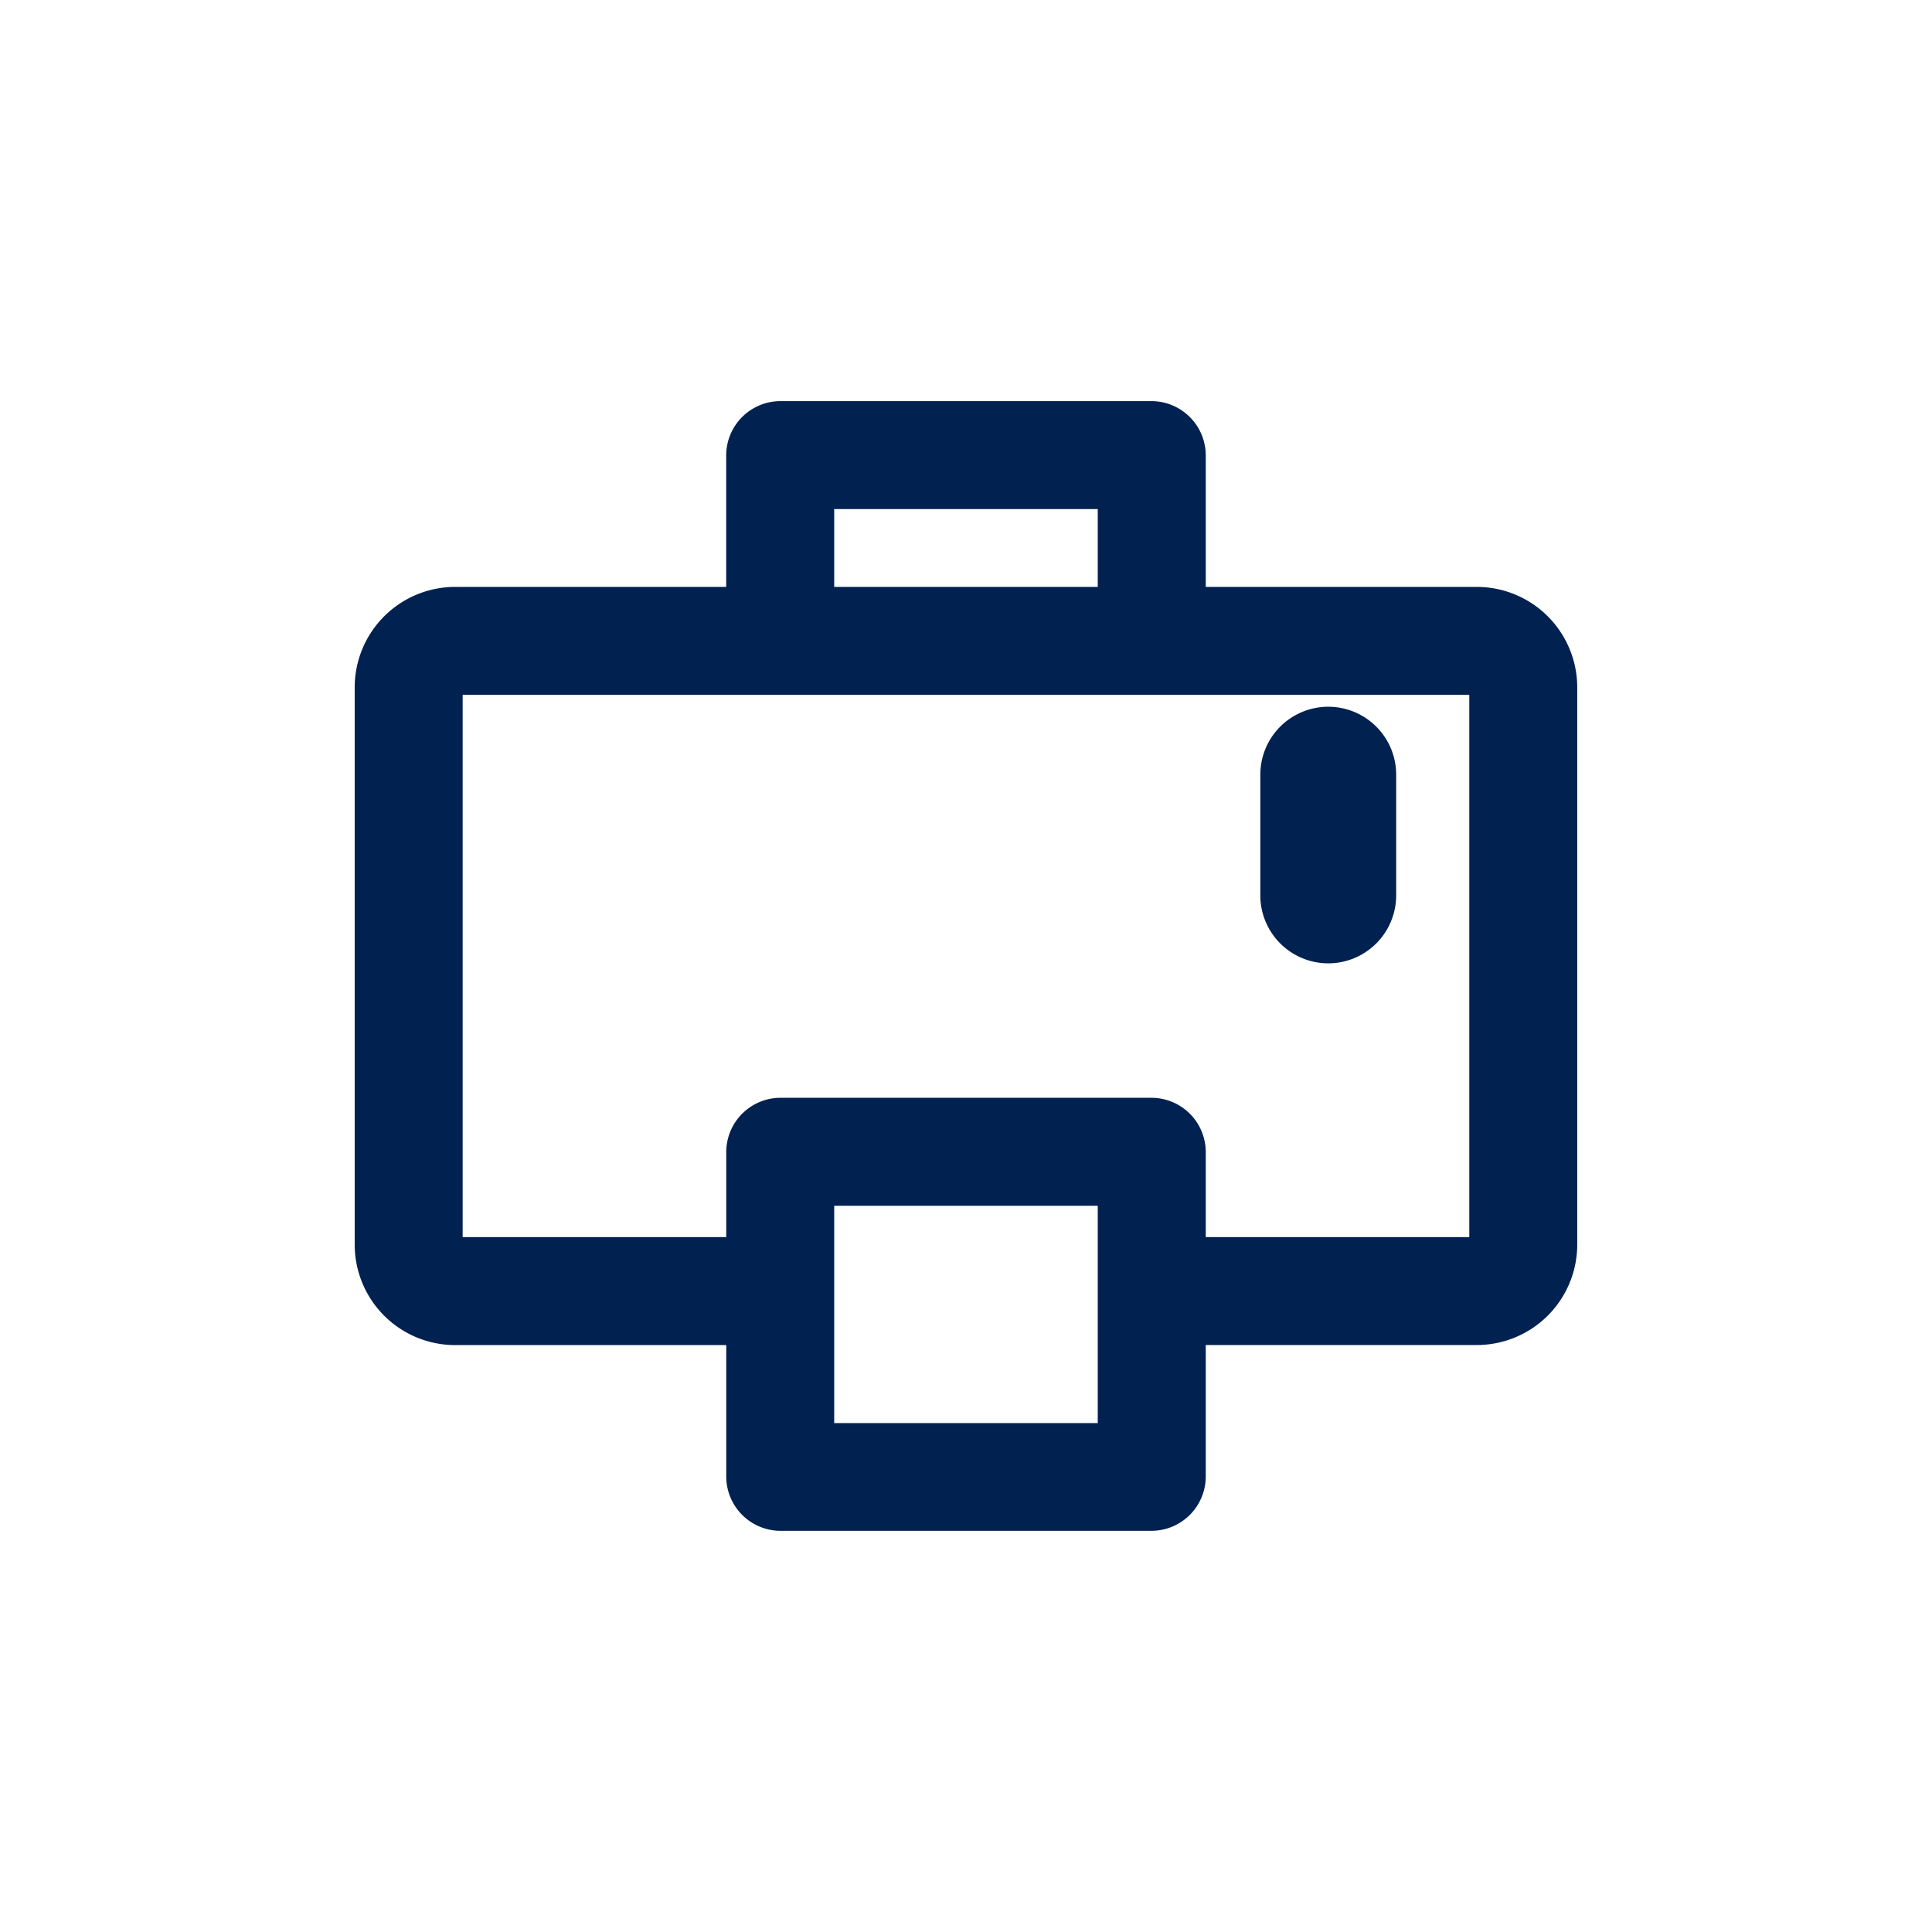 <svg id="Group_30434" data-name="Group 30434" xmlns="http://www.w3.org/2000/svg" width="32" height="32" viewBox="0 0 32 32">
  <rect id="Rectangle_3779" data-name="Rectangle 3779" width="32" height="32" fill="none"/>
  <g id="Group_30297" data-name="Group 30297" transform="translate(5.875 6.644)">
    <path id="Path_32985" data-name="Path 32985" d="M21.462,7.077H16.846V4.769A.769.769,0,0,0,16.077,4H9.923a.769.769,0,0,0-.769.769V7.077H4.538A1.538,1.538,0,0,0,3,8.615v9.231a1.538,1.538,0,0,0,1.538,1.538H9.154v2.308a.769.769,0,0,0,.769.769h6.154a.769.769,0,0,0,.769-.769V19.385h4.615A1.538,1.538,0,0,0,23,17.846V8.615A1.538,1.538,0,0,0,21.462,7.077ZM10.692,5.538h4.615V7.077H10.692Zm4.615,15.385H10.692V17.077h4.615Zm6.154-3.077H16.846V16.308a.769.769,0,0,0-.769-.769H9.923a.769.769,0,0,0-.769.769v1.538H4.538V8.615H21.462Z" transform="translate(-2.875 -3.875)" fill="#012150"/>
    <path id="Path_32985_-_Outline" data-name="Path 32985 - Outline" d="M9.923,3.875h6.154a.9.9,0,0,1,.894.894V6.952h4.49a1.665,1.665,0,0,1,1.663,1.663v9.231a1.665,1.665,0,0,1-1.663,1.663h-4.49v2.183a.9.9,0,0,1-.894.894H9.923a.9.9,0,0,1-.894-.894V19.51H4.538a1.665,1.665,0,0,1-1.663-1.663V8.615A1.665,1.665,0,0,1,4.538,6.952h4.49V4.769A.9.9,0,0,1,9.923,3.875ZM21.462,19.26a1.415,1.415,0,0,0,1.413-1.413V8.615A1.415,1.415,0,0,0,21.462,7.2h-4.74V4.769a.645.645,0,0,0-.644-.644H9.923a.645.645,0,0,0-.644.644V7.2H4.538A1.415,1.415,0,0,0,3.125,8.615v9.231A1.415,1.415,0,0,0,4.538,19.26h4.74v2.433a.645.645,0,0,0,.644.644h6.154a.645.645,0,0,0,.644-.644V19.26ZM10.567,5.413h4.865V7.2H10.567Zm4.615.25H10.817V6.952h4.365ZM4.413,8.49H21.587v9.481H16.721V16.308a.645.645,0,0,0-.644-.644H9.923a.645.645,0,0,0-.644.644v1.663H4.413Zm16.923.25H4.663v8.981H9.029V16.308a.9.9,0,0,1,.894-.894h6.154a.9.9,0,0,1,.894.894v1.413h4.365ZM10.567,16.952h4.865v4.1H10.567Zm4.615.25H10.817v3.6h4.365Z" transform="translate(-2.875 -3.875)" fill="#012150"/>
    <path id="Path_32986" data-name="Path 32986" d="M25,15a1,1,0,0,0,1-1V12a1,1,0,0,0-2,0v2A1,1,0,0,0,25,15Z" transform="translate(-8.875 -5.813)" fill="#012150"/>
    <path id="Path_32986_-_Outline" data-name="Path 32986 - Outline" d="M25,15.125A1.126,1.126,0,0,1,23.875,14V12a1.125,1.125,0,0,1,2.25,0v2A1.126,1.126,0,0,1,25,15.125Zm0-4a.876.876,0,0,0-.875.875v2a.875.875,0,0,0,1.75,0V12A.876.876,0,0,0,25,11.125Z" transform="translate(-8.875 -5.813)" fill="#012150"/>
  </g>
</svg>
